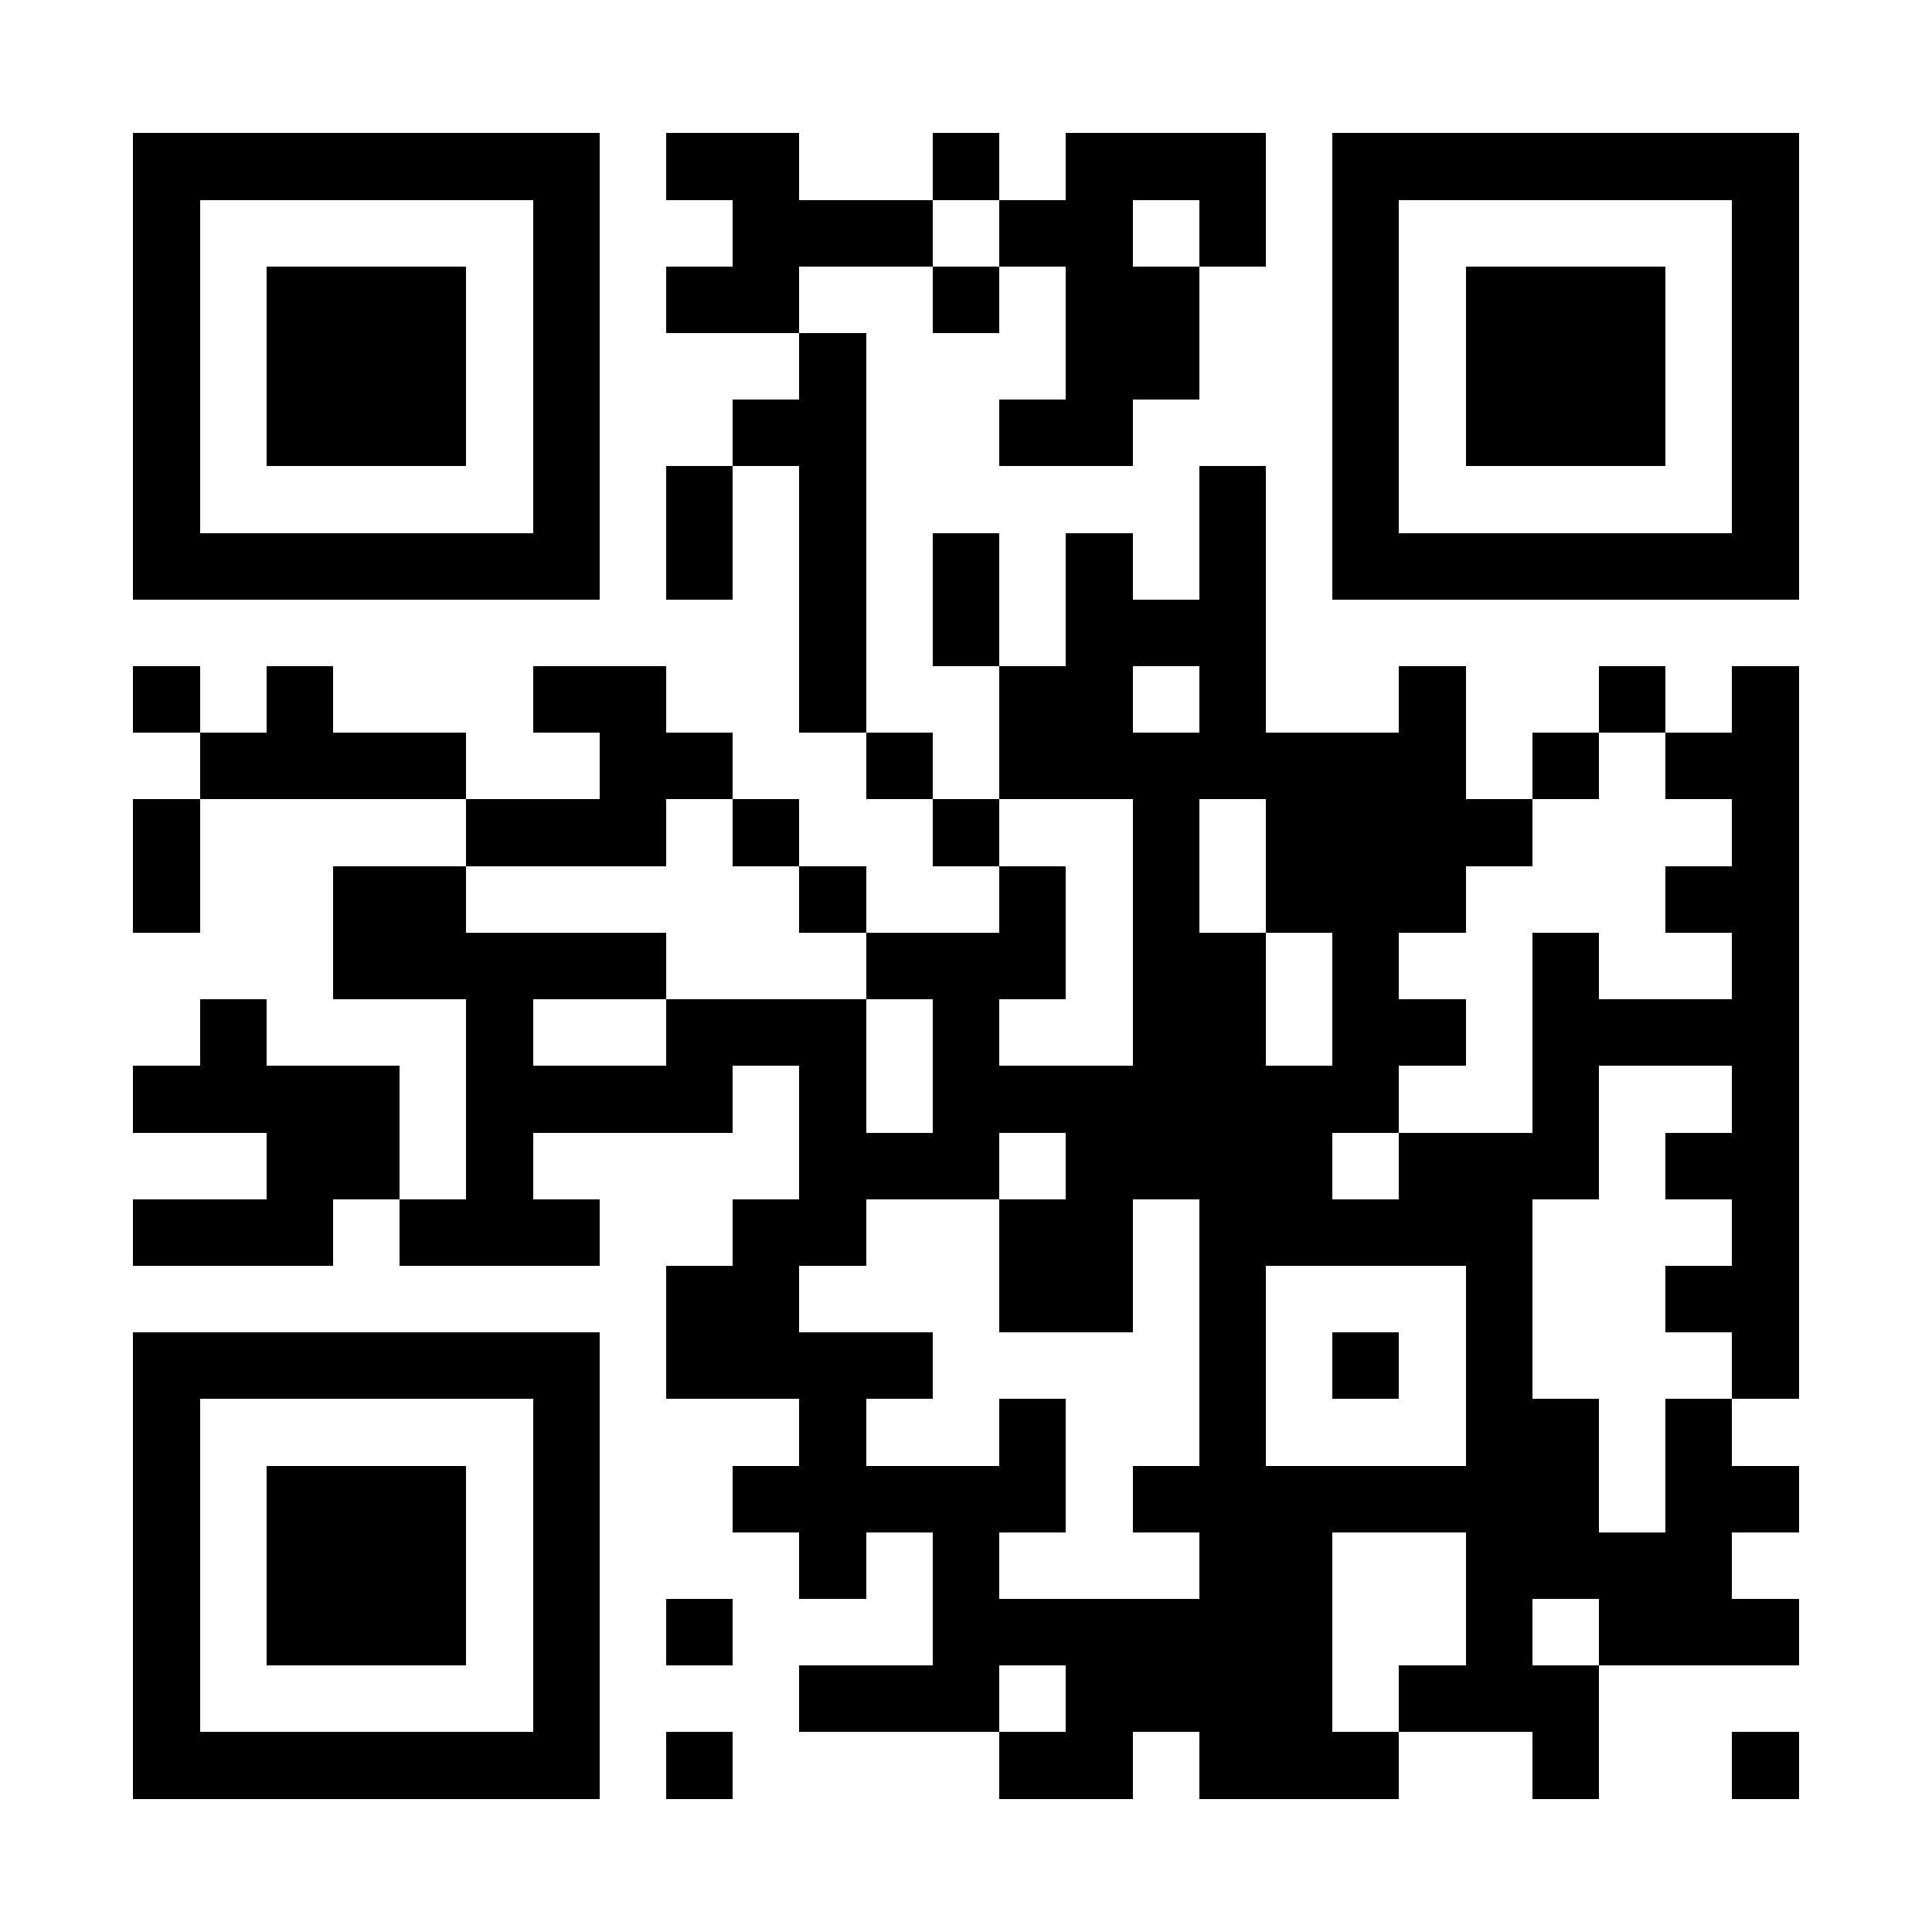 <?xml version="1.0" encoding="UTF-8"?>
<!DOCTYPE svg PUBLIC '-//W3C//DTD SVG 1.0//EN'
          'http://www.w3.org/TR/2001/REC-SVG-20010904/DTD/svg10.dtd'>
<svg fill="#fff" height="29" shape-rendering="crispEdges" style="fill: #fff;" viewBox="0 0 29 29" width="29" xmlns="http://www.w3.org/2000/svg" xmlns:xlink="http://www.w3.org/1999/xlink"
><path d="M0 0h29v29H0z"
  /><path d="M2 2.5h7m1 0h2m2 0h1m1 0h3m1 0h7M2 3.5h1m5 0h1m2 0h3m1 0h2m1 0h1m1 0h1m5 0h1M2 4.5h1m1 0h3m1 0h1m1 0h2m2 0h1m1 0h2m2 0h1m1 0h3m1 0h1M2 5.5h1m1 0h3m1 0h1m3 0h1m3 0h2m2 0h1m1 0h3m1 0h1M2 6.5h1m1 0h3m1 0h1m2 0h2m2 0h2m3 0h1m1 0h3m1 0h1M2 7.5h1m5 0h1m1 0h1m1 0h1m5 0h1m1 0h1m5 0h1M2 8.5h7m1 0h1m1 0h1m1 0h1m1 0h1m1 0h1m1 0h7M12 9.5h1m1 0h1m1 0h3M2 10.5h1m1 0h1m3 0h2m2 0h1m2 0h2m1 0h1m2 0h1m2 0h1m1 0h1M3 11.5h4m2 0h2m2 0h1m1 0h7m1 0h1m1 0h2M2 12.5h1m4 0h3m1 0h1m2 0h1m2 0h1m1 0h4m3 0h1M2 13.5h1m2 0h2m5 0h1m2 0h1m1 0h1m1 0h3m3 0h2M5 14.5h5m3 0h3m1 0h2m1 0h1m2 0h1m2 0h1M3 15.5h1m3 0h1m2 0h3m1 0h1m2 0h2m1 0h2m1 0h4M2 16.5h4m1 0h4m1 0h1m1 0h7m2 0h1m2 0h1M4 17.5h2m1 0h1m4 0h3m1 0h4m1 0h3m1 0h2M2 18.5h3m1 0h3m2 0h2m2 0h2m1 0h5m3 0h1M10 19.5h2m3 0h2m1 0h1m3 0h1m2 0h2M2 20.5h7m1 0h4m4 0h1m1 0h1m1 0h1m3 0h1M2 21.5h1m5 0h1m3 0h1m2 0h1m2 0h1m3 0h2m1 0h1M2 22.5h1m1 0h3m1 0h1m2 0h5m1 0h7m1 0h2M2 23.5h1m1 0h3m1 0h1m3 0h1m1 0h1m3 0h2m2 0h4M2 24.5h1m1 0h3m1 0h1m1 0h1m3 0h6m2 0h1m1 0h3M2 25.5h1m5 0h1m3 0h3m1 0h4m1 0h3M2 26.5h7m1 0h1m4 0h2m1 0h3m2 0h1m2 0h1" stroke="#000"
/></svg
>
